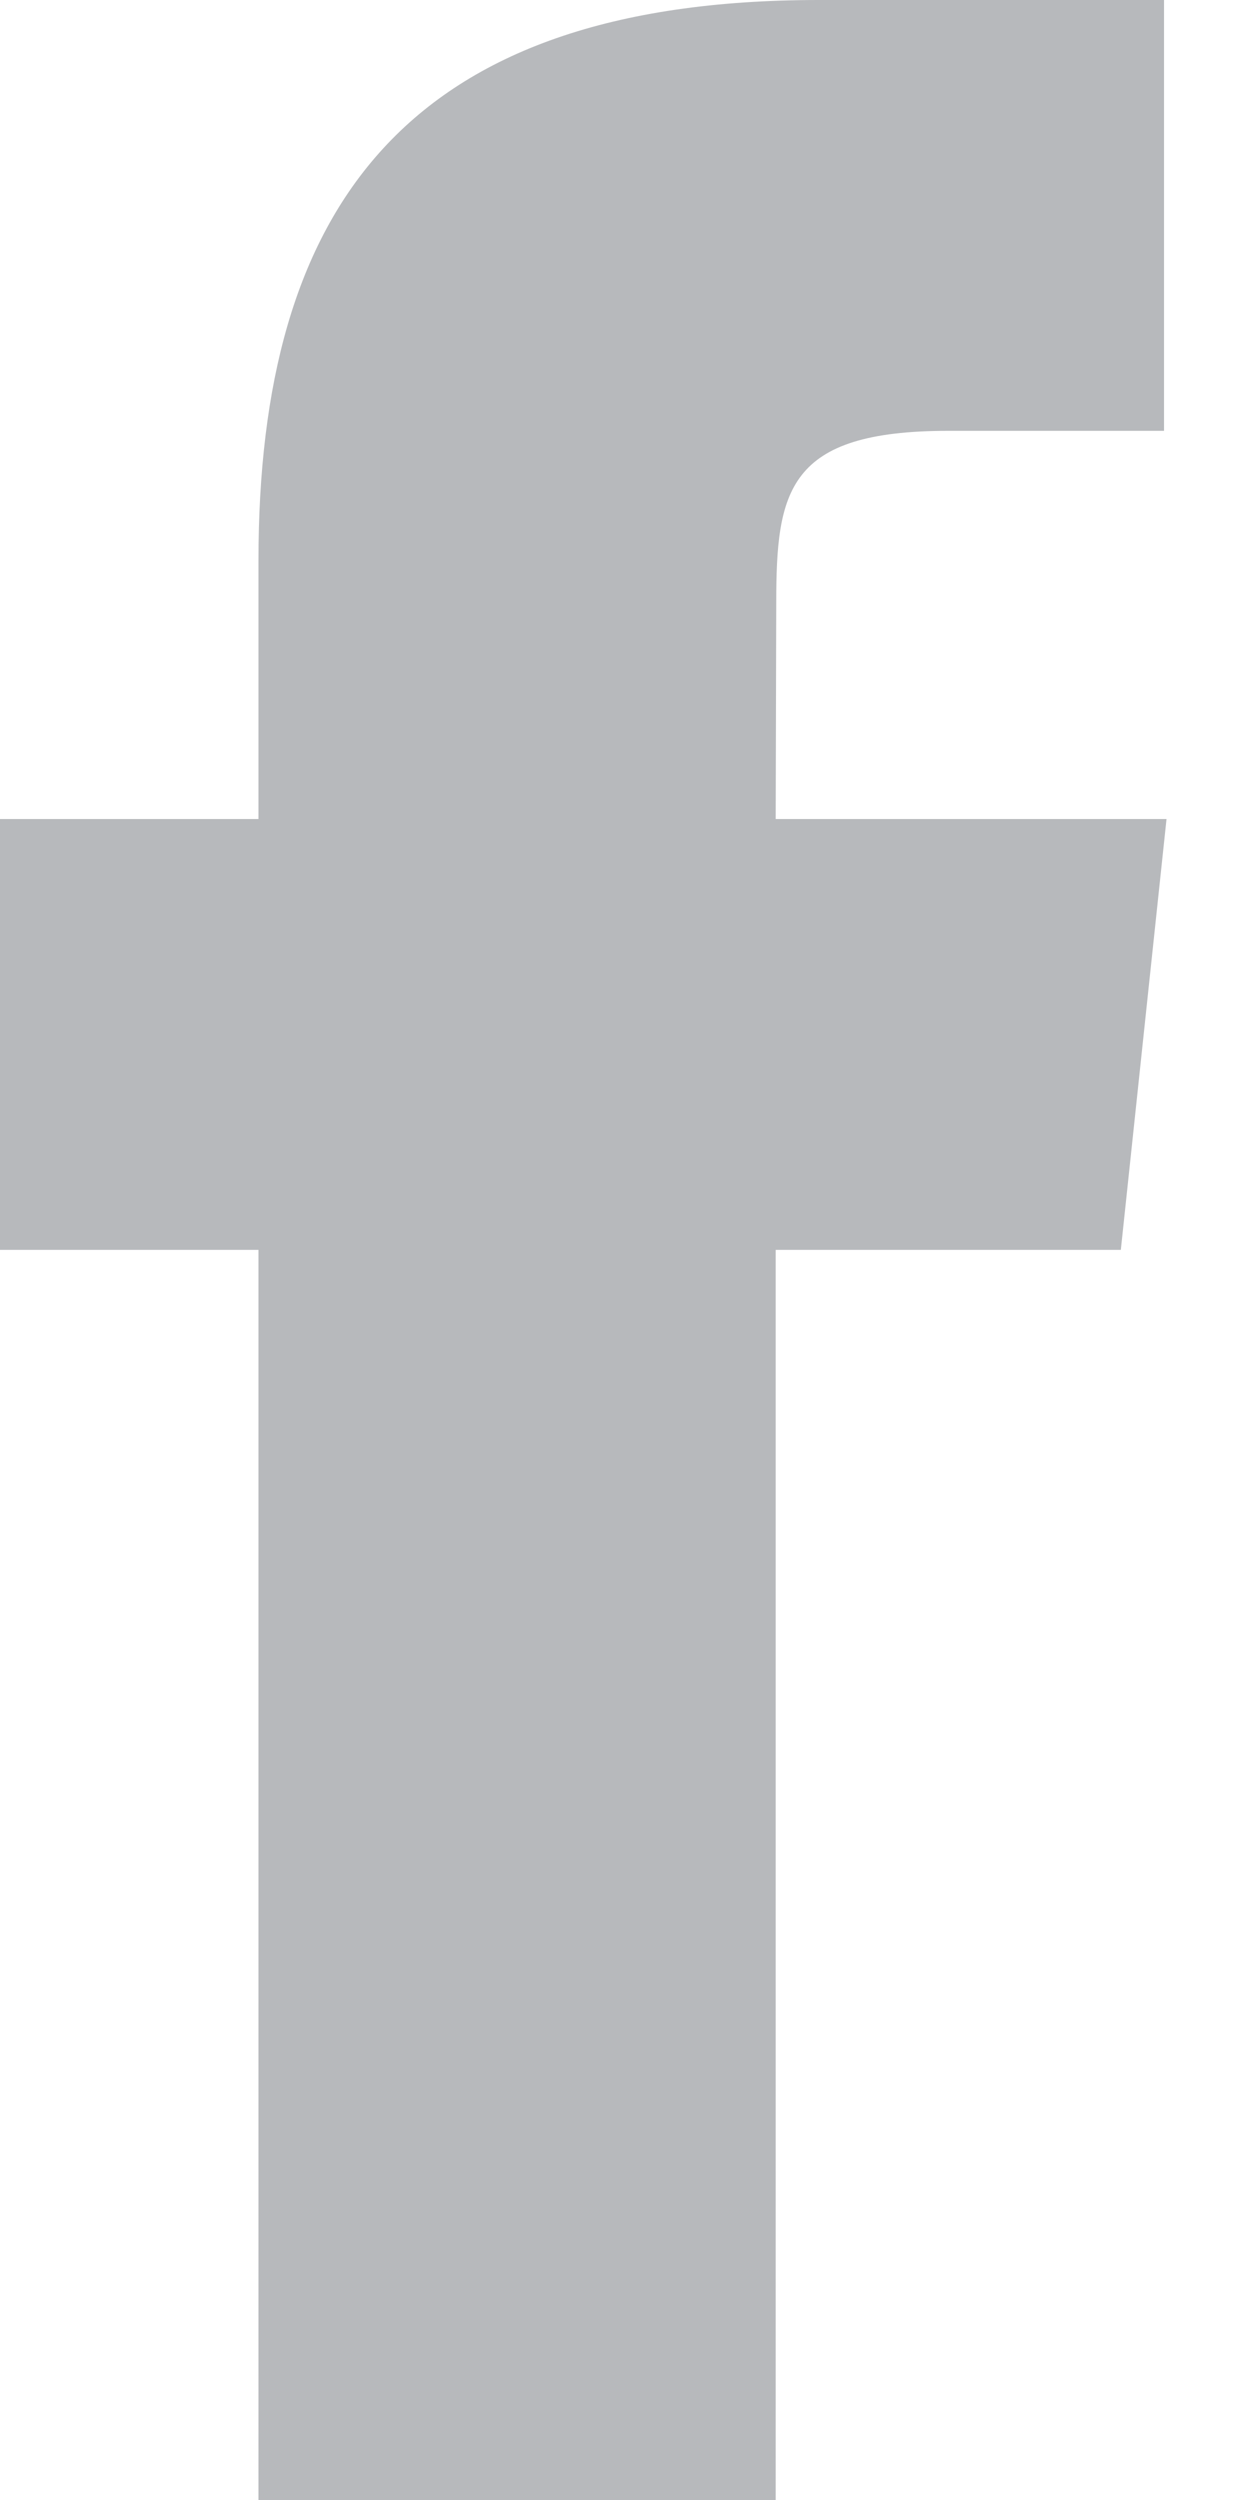 <?xml version="1.0" encoding="UTF-8"?> <svg xmlns="http://www.w3.org/2000/svg" width="9" height="18" viewBox="0 0 9 18" fill="none"> <path opacity="0.3" fill-rule="evenodd" clip-rule="evenodd" d="M5.585 18V8.999H8.07L8.399 5.897H5.585L5.589 4.345C5.589 3.536 5.666 3.102 6.828 3.102H8.381V0H5.896C2.911 0 1.861 1.505 1.861 4.035V5.897H0V8.999H1.861V18H5.585Z" fill="#101720"></path> </svg> 